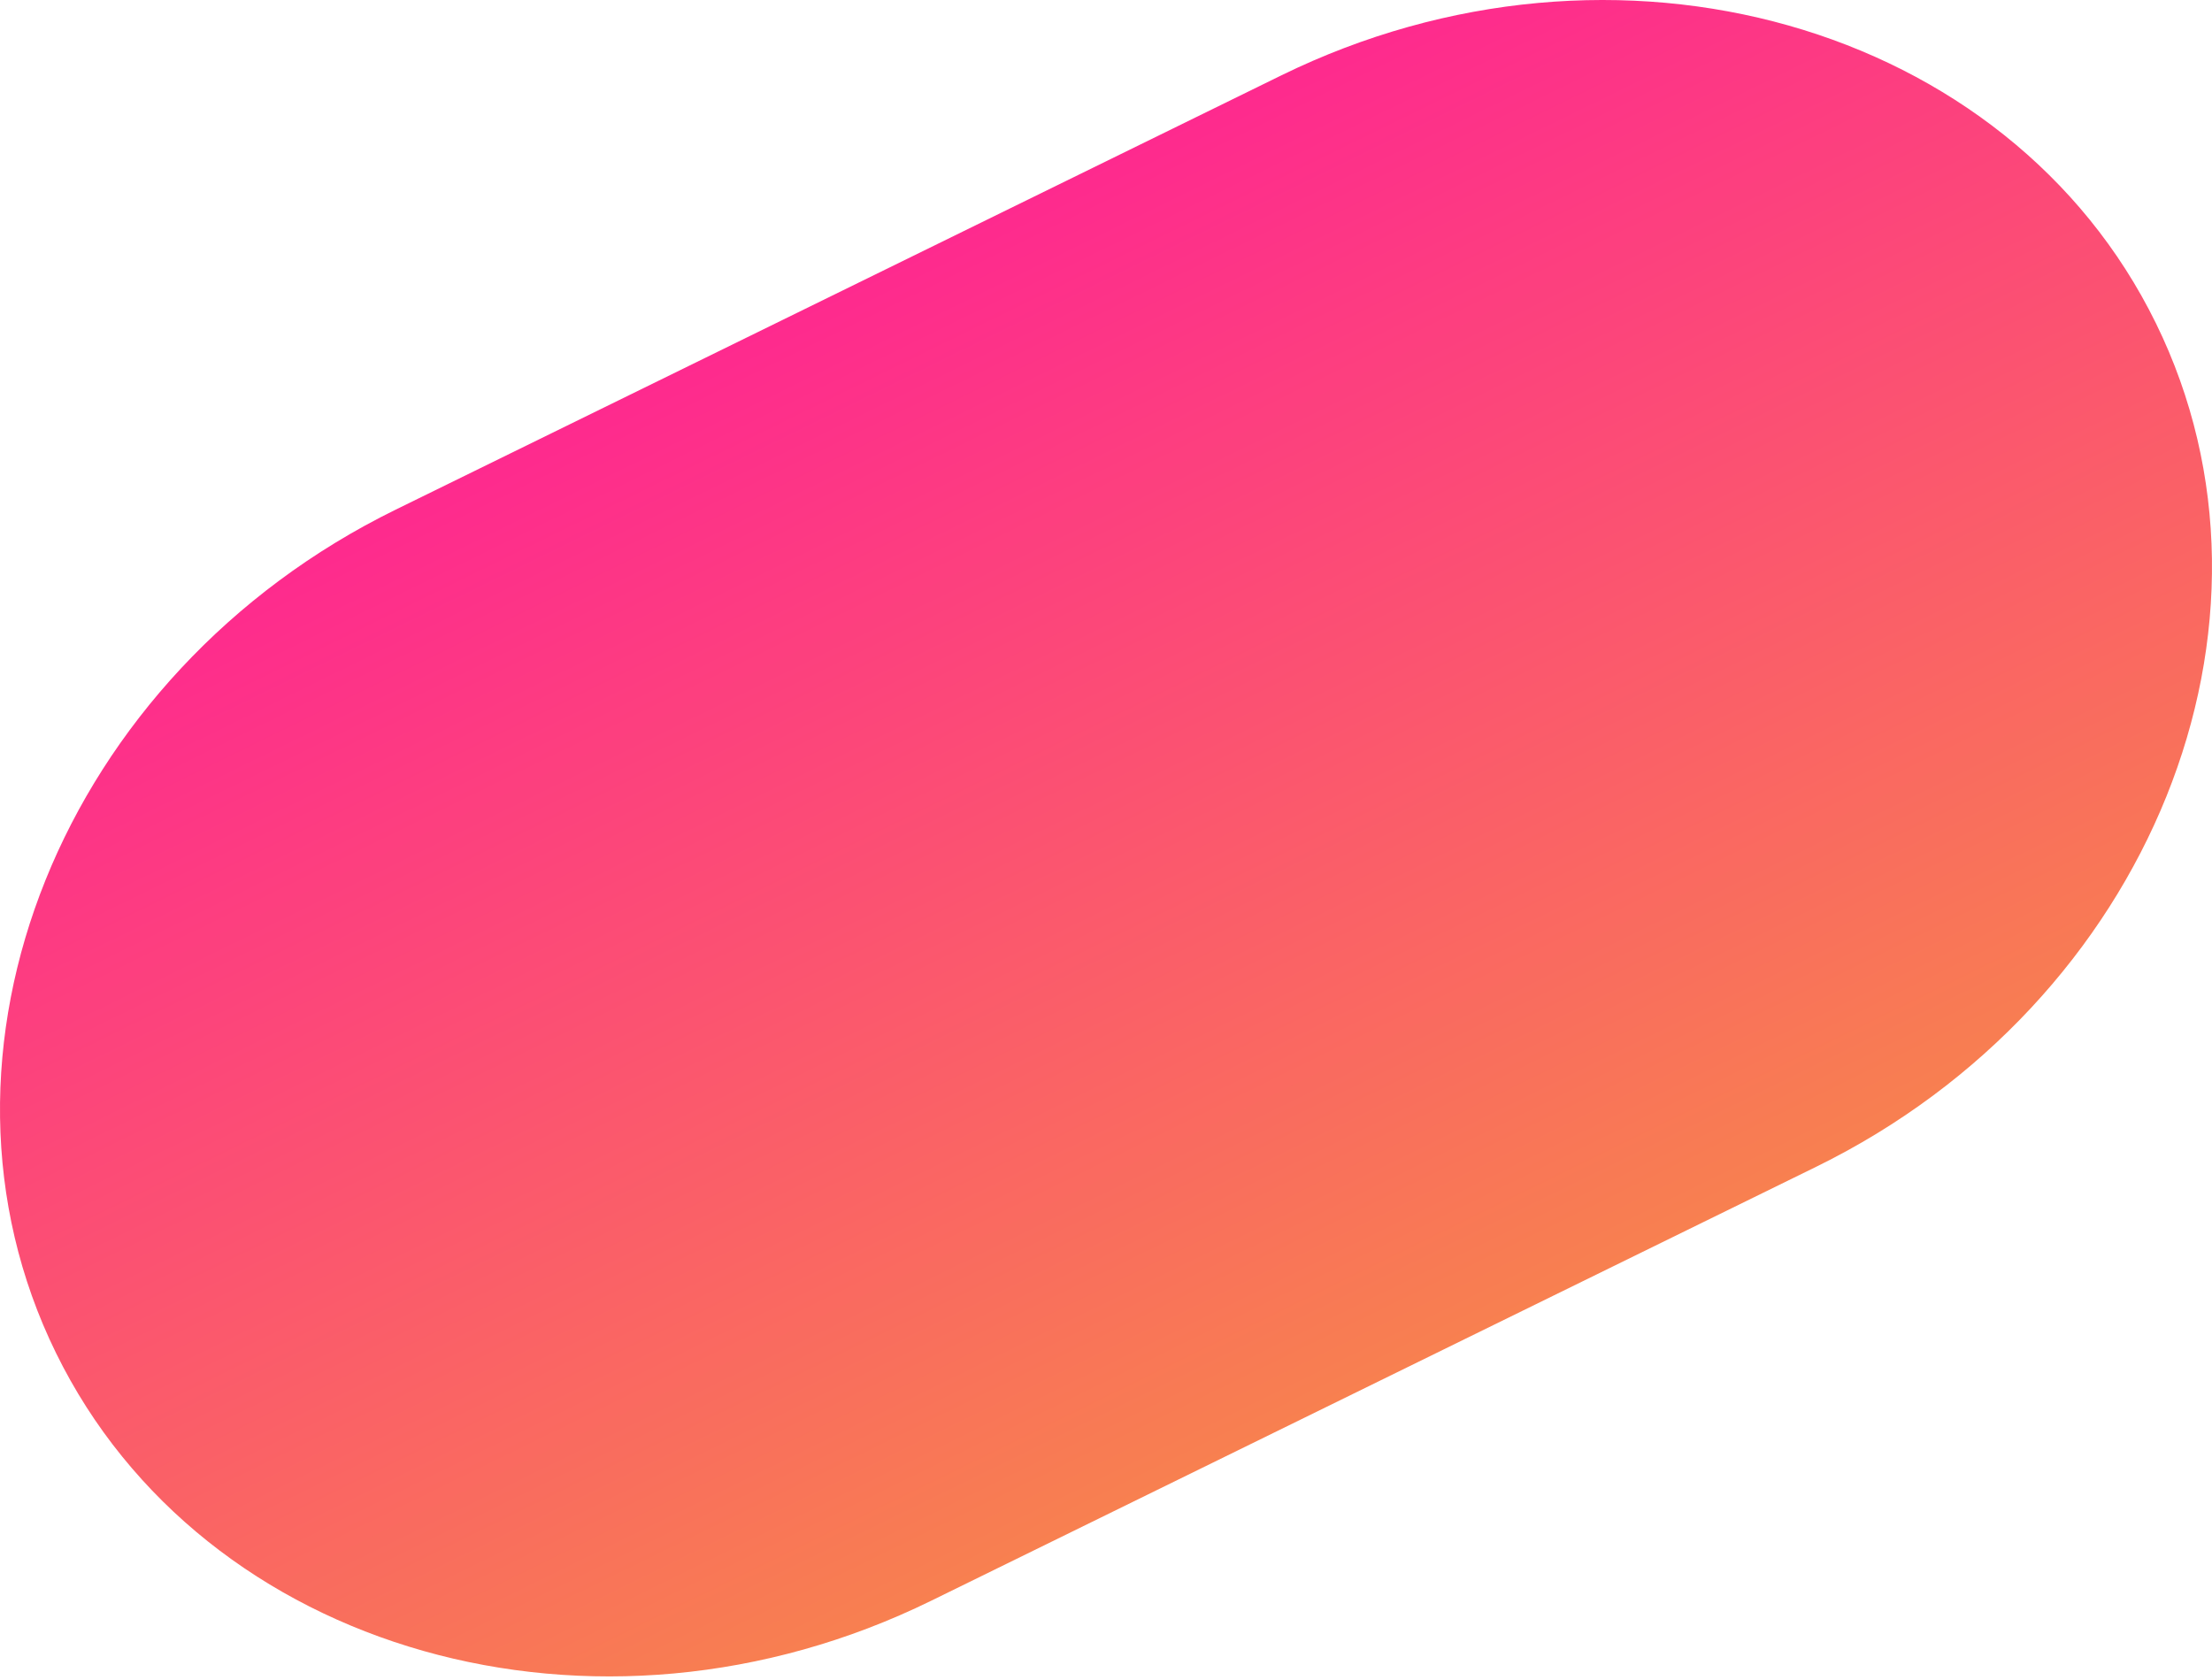 <?xml version="1.0" encoding="UTF-8"?> <svg xmlns="http://www.w3.org/2000/svg" width="179" height="136" viewBox="0 0 179 136" fill="none"> <path d="M174.465 26.168C186.375 50.453 174 81.176 146.973 94.43L75.339 129.561C48.291 142.826 16.444 133.791 4.534 109.506C-7.376 85.221 5 54.498 32.026 41.244L103.661 6.113C130.687 -7.141 162.555 1.883 174.465 26.168Z" fill="url(#paint0_linear_167_383)"></path> <defs> <linearGradient id="paint0_linear_167_383" x1="67.844" y1="23.678" x2="111.156" y2="111.995" gradientUnits="userSpaceOnUse"> <stop stop-color="#FE2A8E"></stop> <stop offset="1" stop-color="#F88050"></stop> </linearGradient> </defs> </svg> 